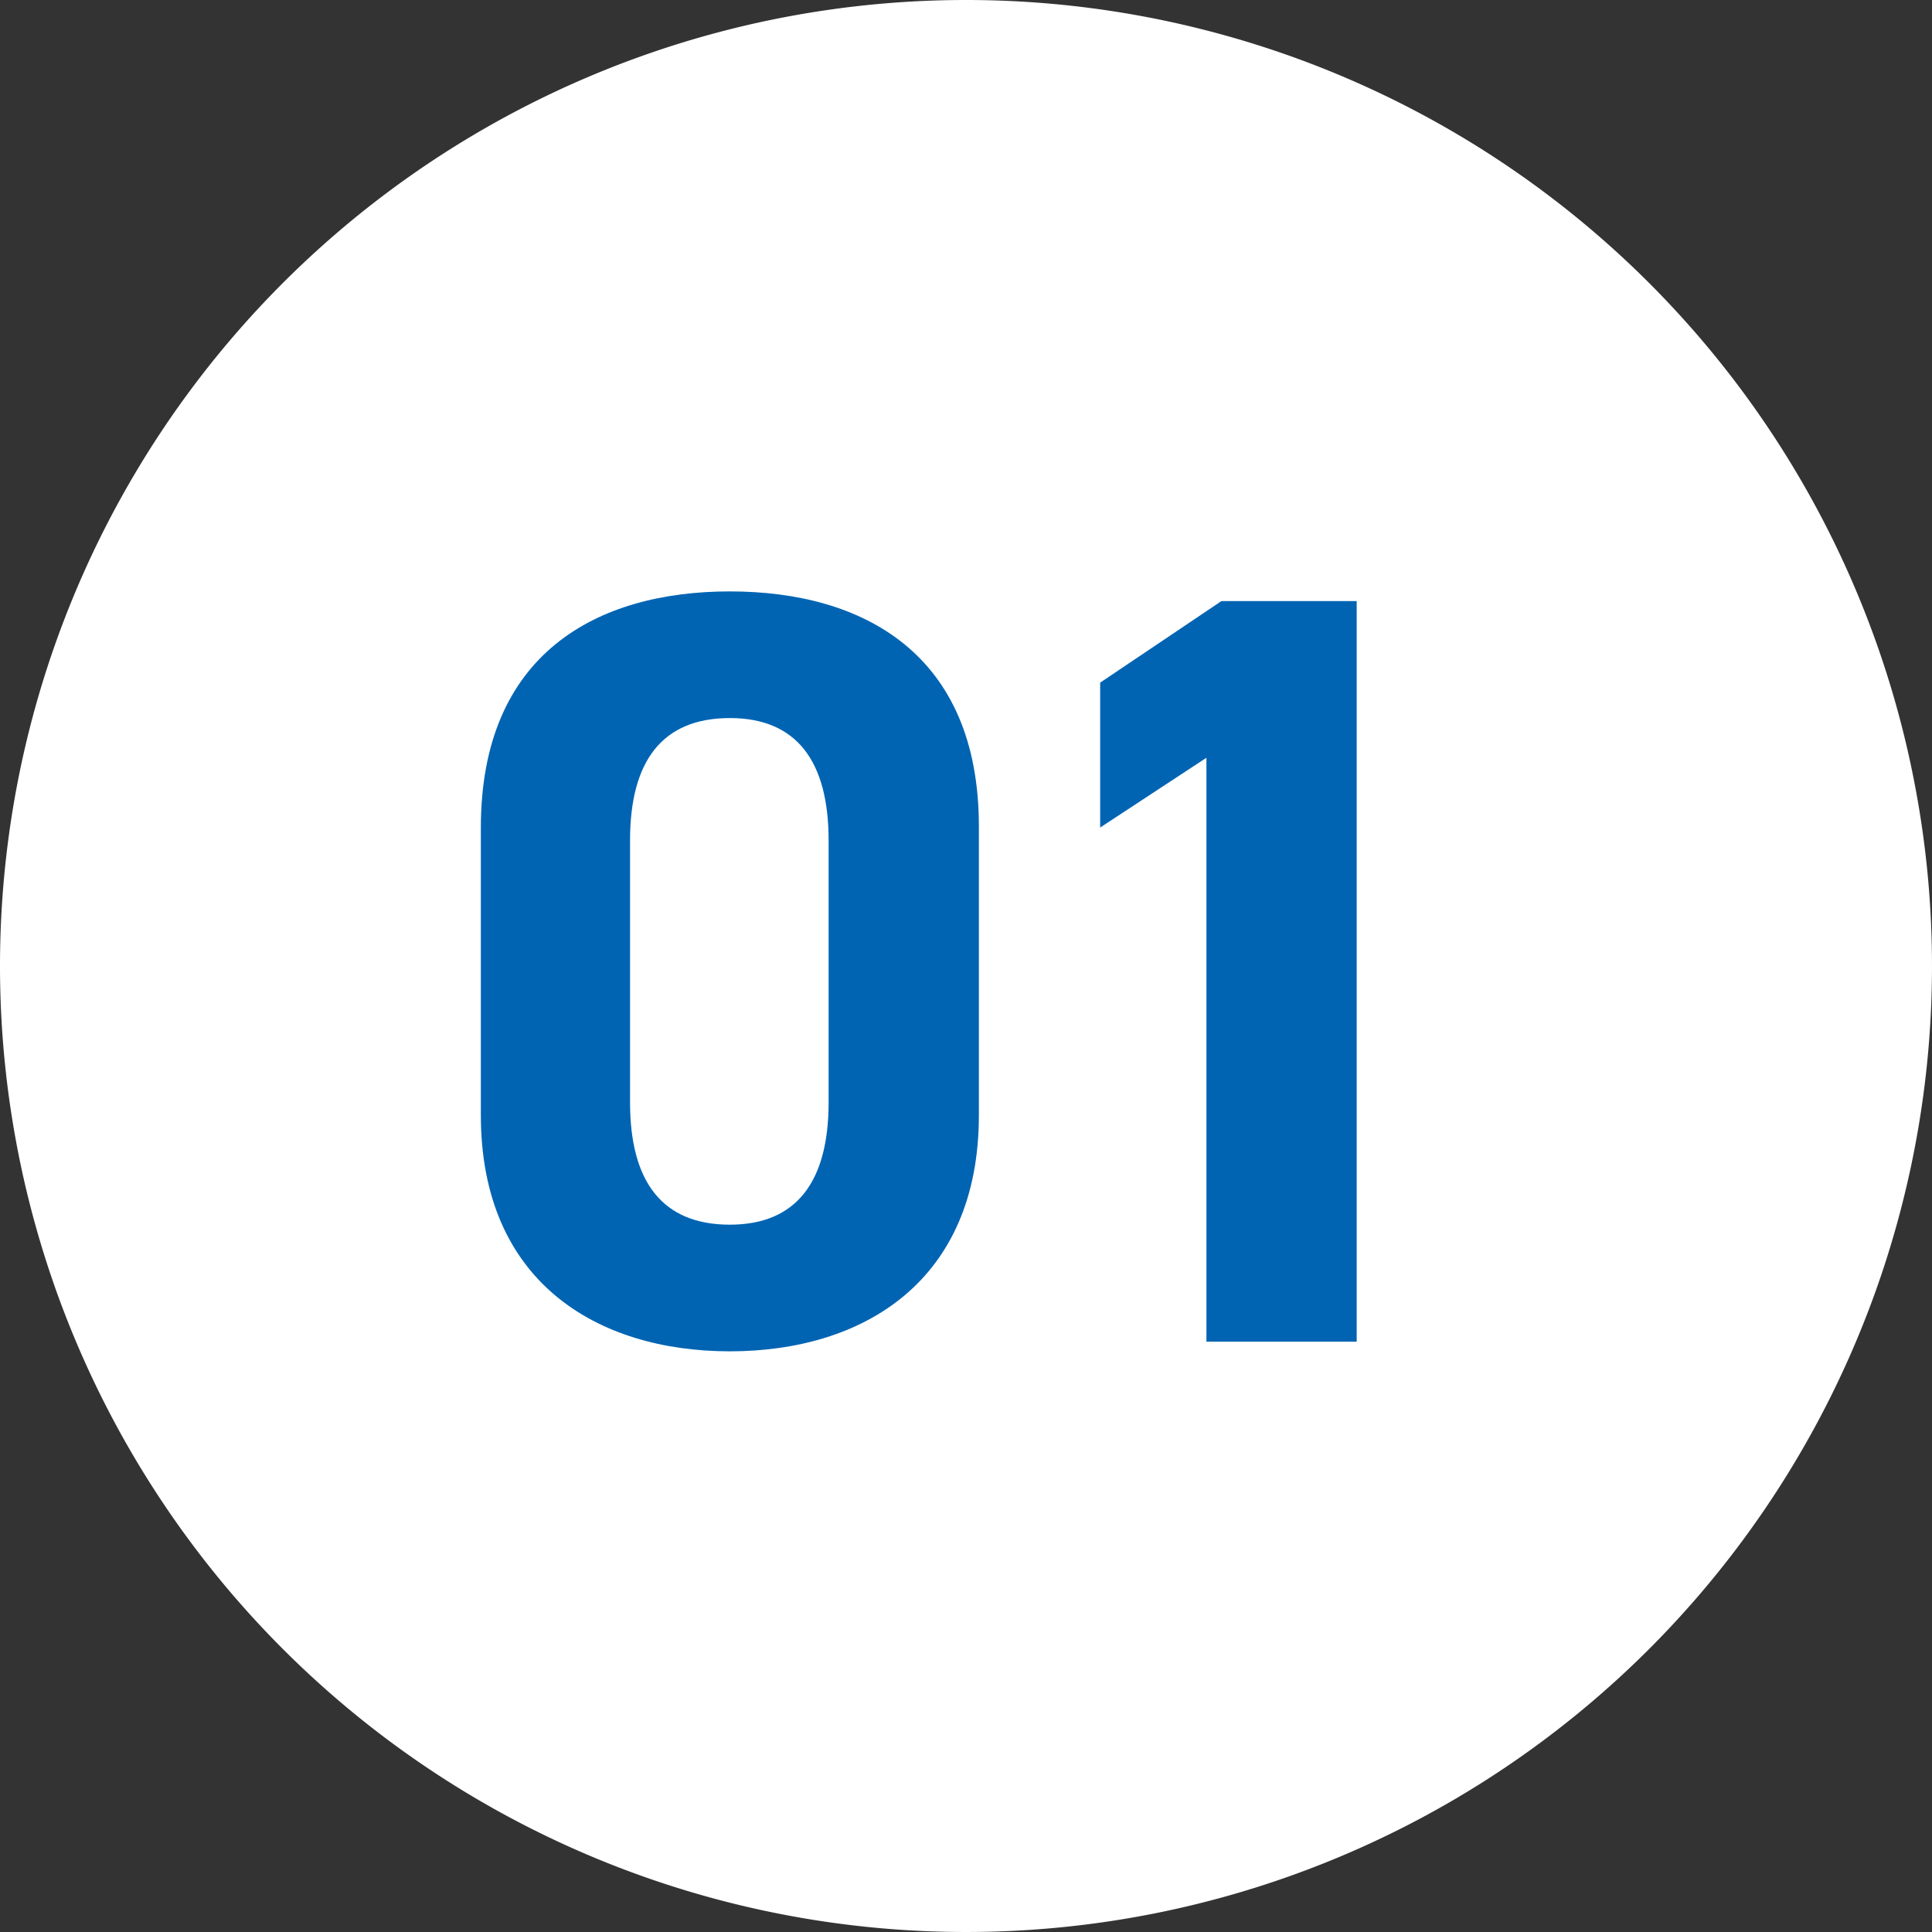 <svg xmlns="http://www.w3.org/2000/svg" width="72" height="72" viewBox="0 0 72 72"><rect x="0" y="0" width="72" height="72" fill="#333333" stroke="none"/><g transform="translate(-372 -3768)"><path d="M36,0A36,36,0,1,1,0,36,36,36,0,0,1,36,0Z" transform="translate(372 3768)" fill="#fff"/><path d="M-.52-19.2c0-6.44-4.32-8.76-9.28-8.76s-9.28,2.32-9.28,8.8V-8.44c0,6.2,4.32,8.8,9.28,8.8s9.28-2.6,9.28-8.8Zm-5.6.52v9.76c0,2.96-1.2,4.56-3.68,4.56-2.52,0-3.72-1.6-3.72-4.56v-9.76c0-2.96,1.2-4.56,3.72-4.56C-7.32-23.24-6.12-21.64-6.12-18.68ZM13.56-27.6H8.52L4-24.56v5.4l3.96-2.6V0h5.6Z" transform="translate(409 3818)" fill="#0064b3"/></g></svg>